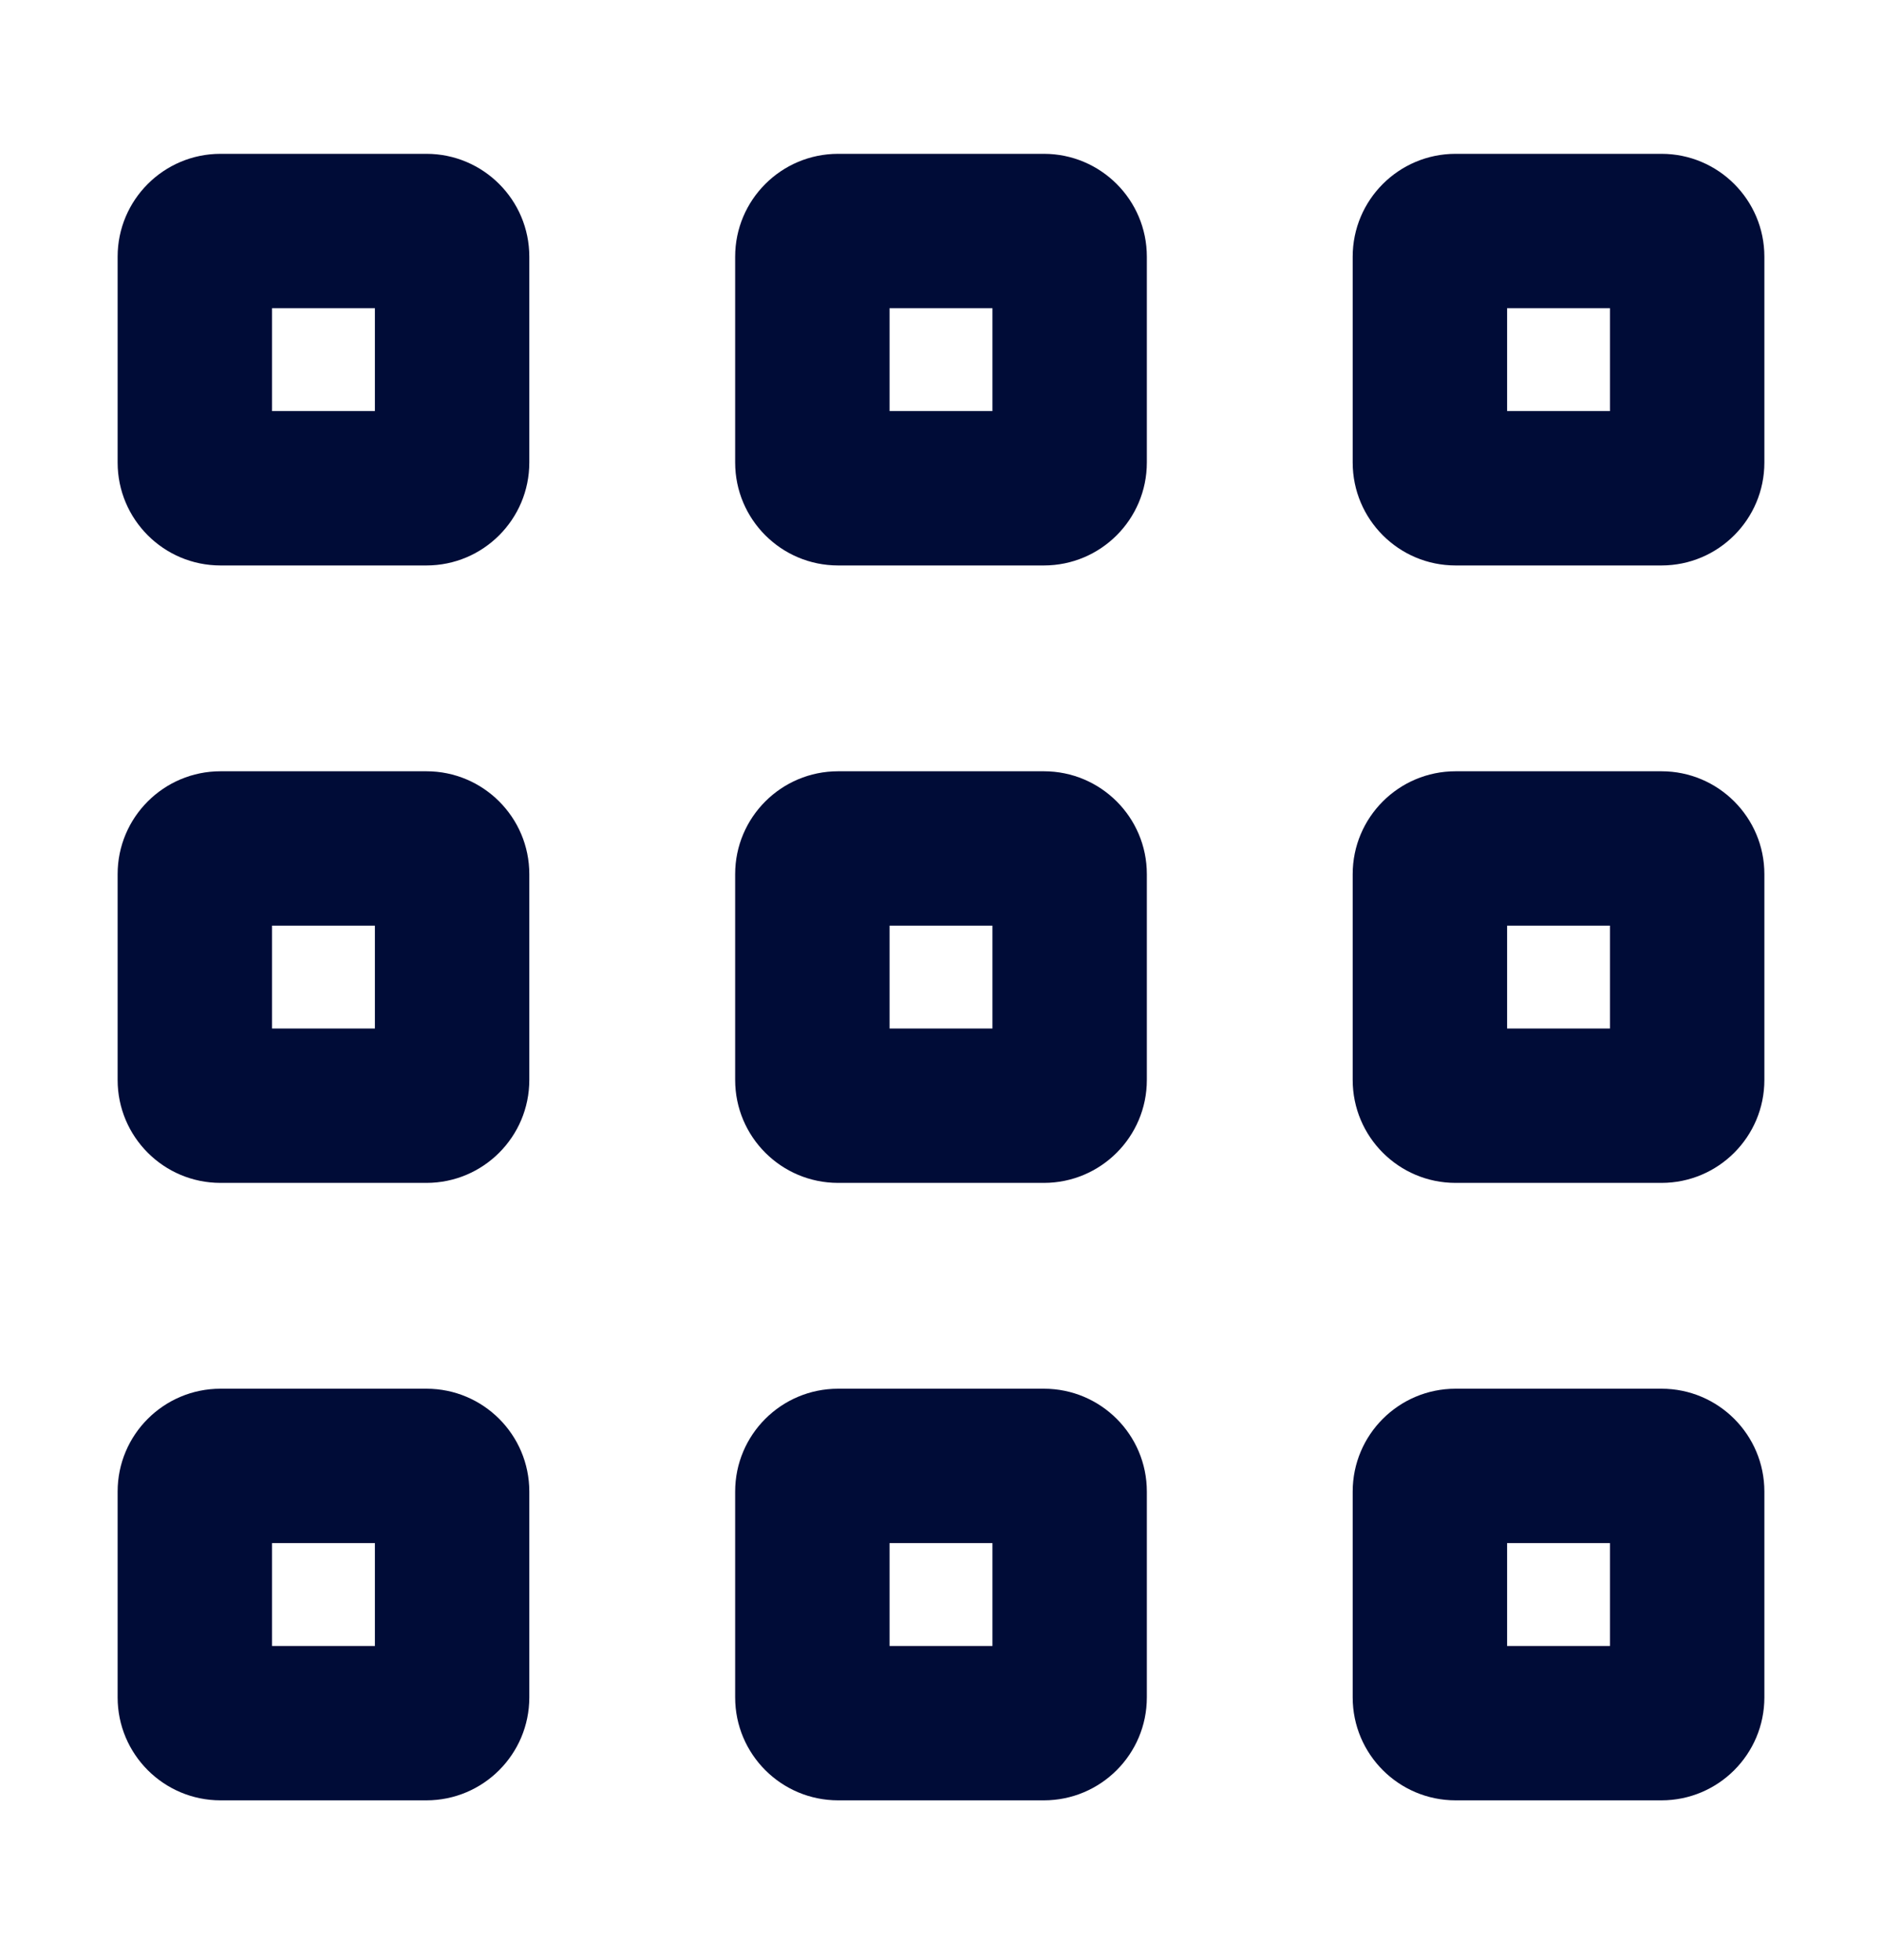 <svg xmlns="http://www.w3.org/2000/svg" width="24" height="25" viewBox="0 0 24 25" fill="none">
  <path d="M5.438 9.837H2.812C2.088 9.837 1.5 10.425 1.5 11.149V13.774C1.5 14.499 2.088 15.087 2.812 15.087H5.438C6.162 15.087 6.75 14.499 6.75 13.774V11.149C6.75 10.425 6.162 9.837 5.438 9.837ZM4.781 13.118H3.469V11.806H4.781V13.118ZM21.188 1.962H18.562C17.838 1.962 17.25 2.55 17.25 3.274V5.899C17.25 6.624 17.838 7.212 18.562 7.212H21.188C21.912 7.212 22.5 6.624 22.5 5.899V3.274C22.5 2.55 21.912 1.962 21.188 1.962ZM20.531 5.243H19.219V3.931H20.531V5.243ZM13.312 1.962H10.688C9.963 1.962 9.375 2.55 9.375 3.274V5.899C9.375 6.624 9.963 7.212 10.688 7.212H13.312C14.037 7.212 14.625 6.624 14.625 5.899V3.274C14.625 2.55 14.037 1.962 13.312 1.962ZM12.656 5.243H11.344V3.931H12.656V5.243ZM5.438 17.712H2.812C2.088 17.712 1.5 18.299 1.5 19.024V21.649C1.5 22.374 2.088 22.962 2.812 22.962H5.438C6.162 22.962 6.75 22.374 6.75 21.649V19.024C6.75 18.299 6.162 17.712 5.438 17.712ZM4.781 20.993H3.469V19.681H4.781V20.993ZM5.438 1.962H2.812C2.088 1.962 1.5 2.55 1.5 3.274V5.899C1.5 6.624 2.088 7.212 2.812 7.212H5.438C6.162 7.212 6.75 6.624 6.75 5.899V3.274C6.75 2.55 6.162 1.962 5.438 1.962ZM4.781 5.243H3.469V3.931H4.781V5.243ZM13.312 9.837H10.688C9.963 9.837 9.375 10.425 9.375 11.149V13.774C9.375 14.499 9.963 15.087 10.688 15.087H13.312C14.037 15.087 14.625 14.499 14.625 13.774V11.149C14.625 10.425 14.037 9.837 13.312 9.837ZM12.656 13.118H11.344V11.806H12.656V13.118ZM21.188 17.712H18.562C17.838 17.712 17.25 18.299 17.25 19.024V21.649C17.25 22.374 17.838 22.962 18.562 22.962H21.188C21.912 22.962 22.5 22.374 22.5 21.649V19.024C22.5 18.299 21.912 17.712 21.188 17.712ZM20.531 20.993H19.219V19.681H20.531V20.993ZM13.312 17.712H10.688C9.963 17.712 9.375 18.299 9.375 19.024V21.649C9.375 22.374 9.963 22.962 10.688 22.962H13.312C14.037 22.962 14.625 22.374 14.625 21.649V19.024C14.625 18.299 14.037 17.712 13.312 17.712ZM12.656 20.993H11.344V19.681H12.656V20.993ZM21.188 9.837H18.562C17.838 9.837 17.25 10.425 17.25 11.149V13.774C17.25 14.499 17.838 15.087 18.562 15.087H21.188C21.912 15.087 22.5 14.499 22.5 13.774V11.149C22.5 10.425 21.912 9.837 21.188 9.837ZM20.531 13.118H19.219V11.806H20.531V13.118Z" fill="#000C37"/>
</svg>